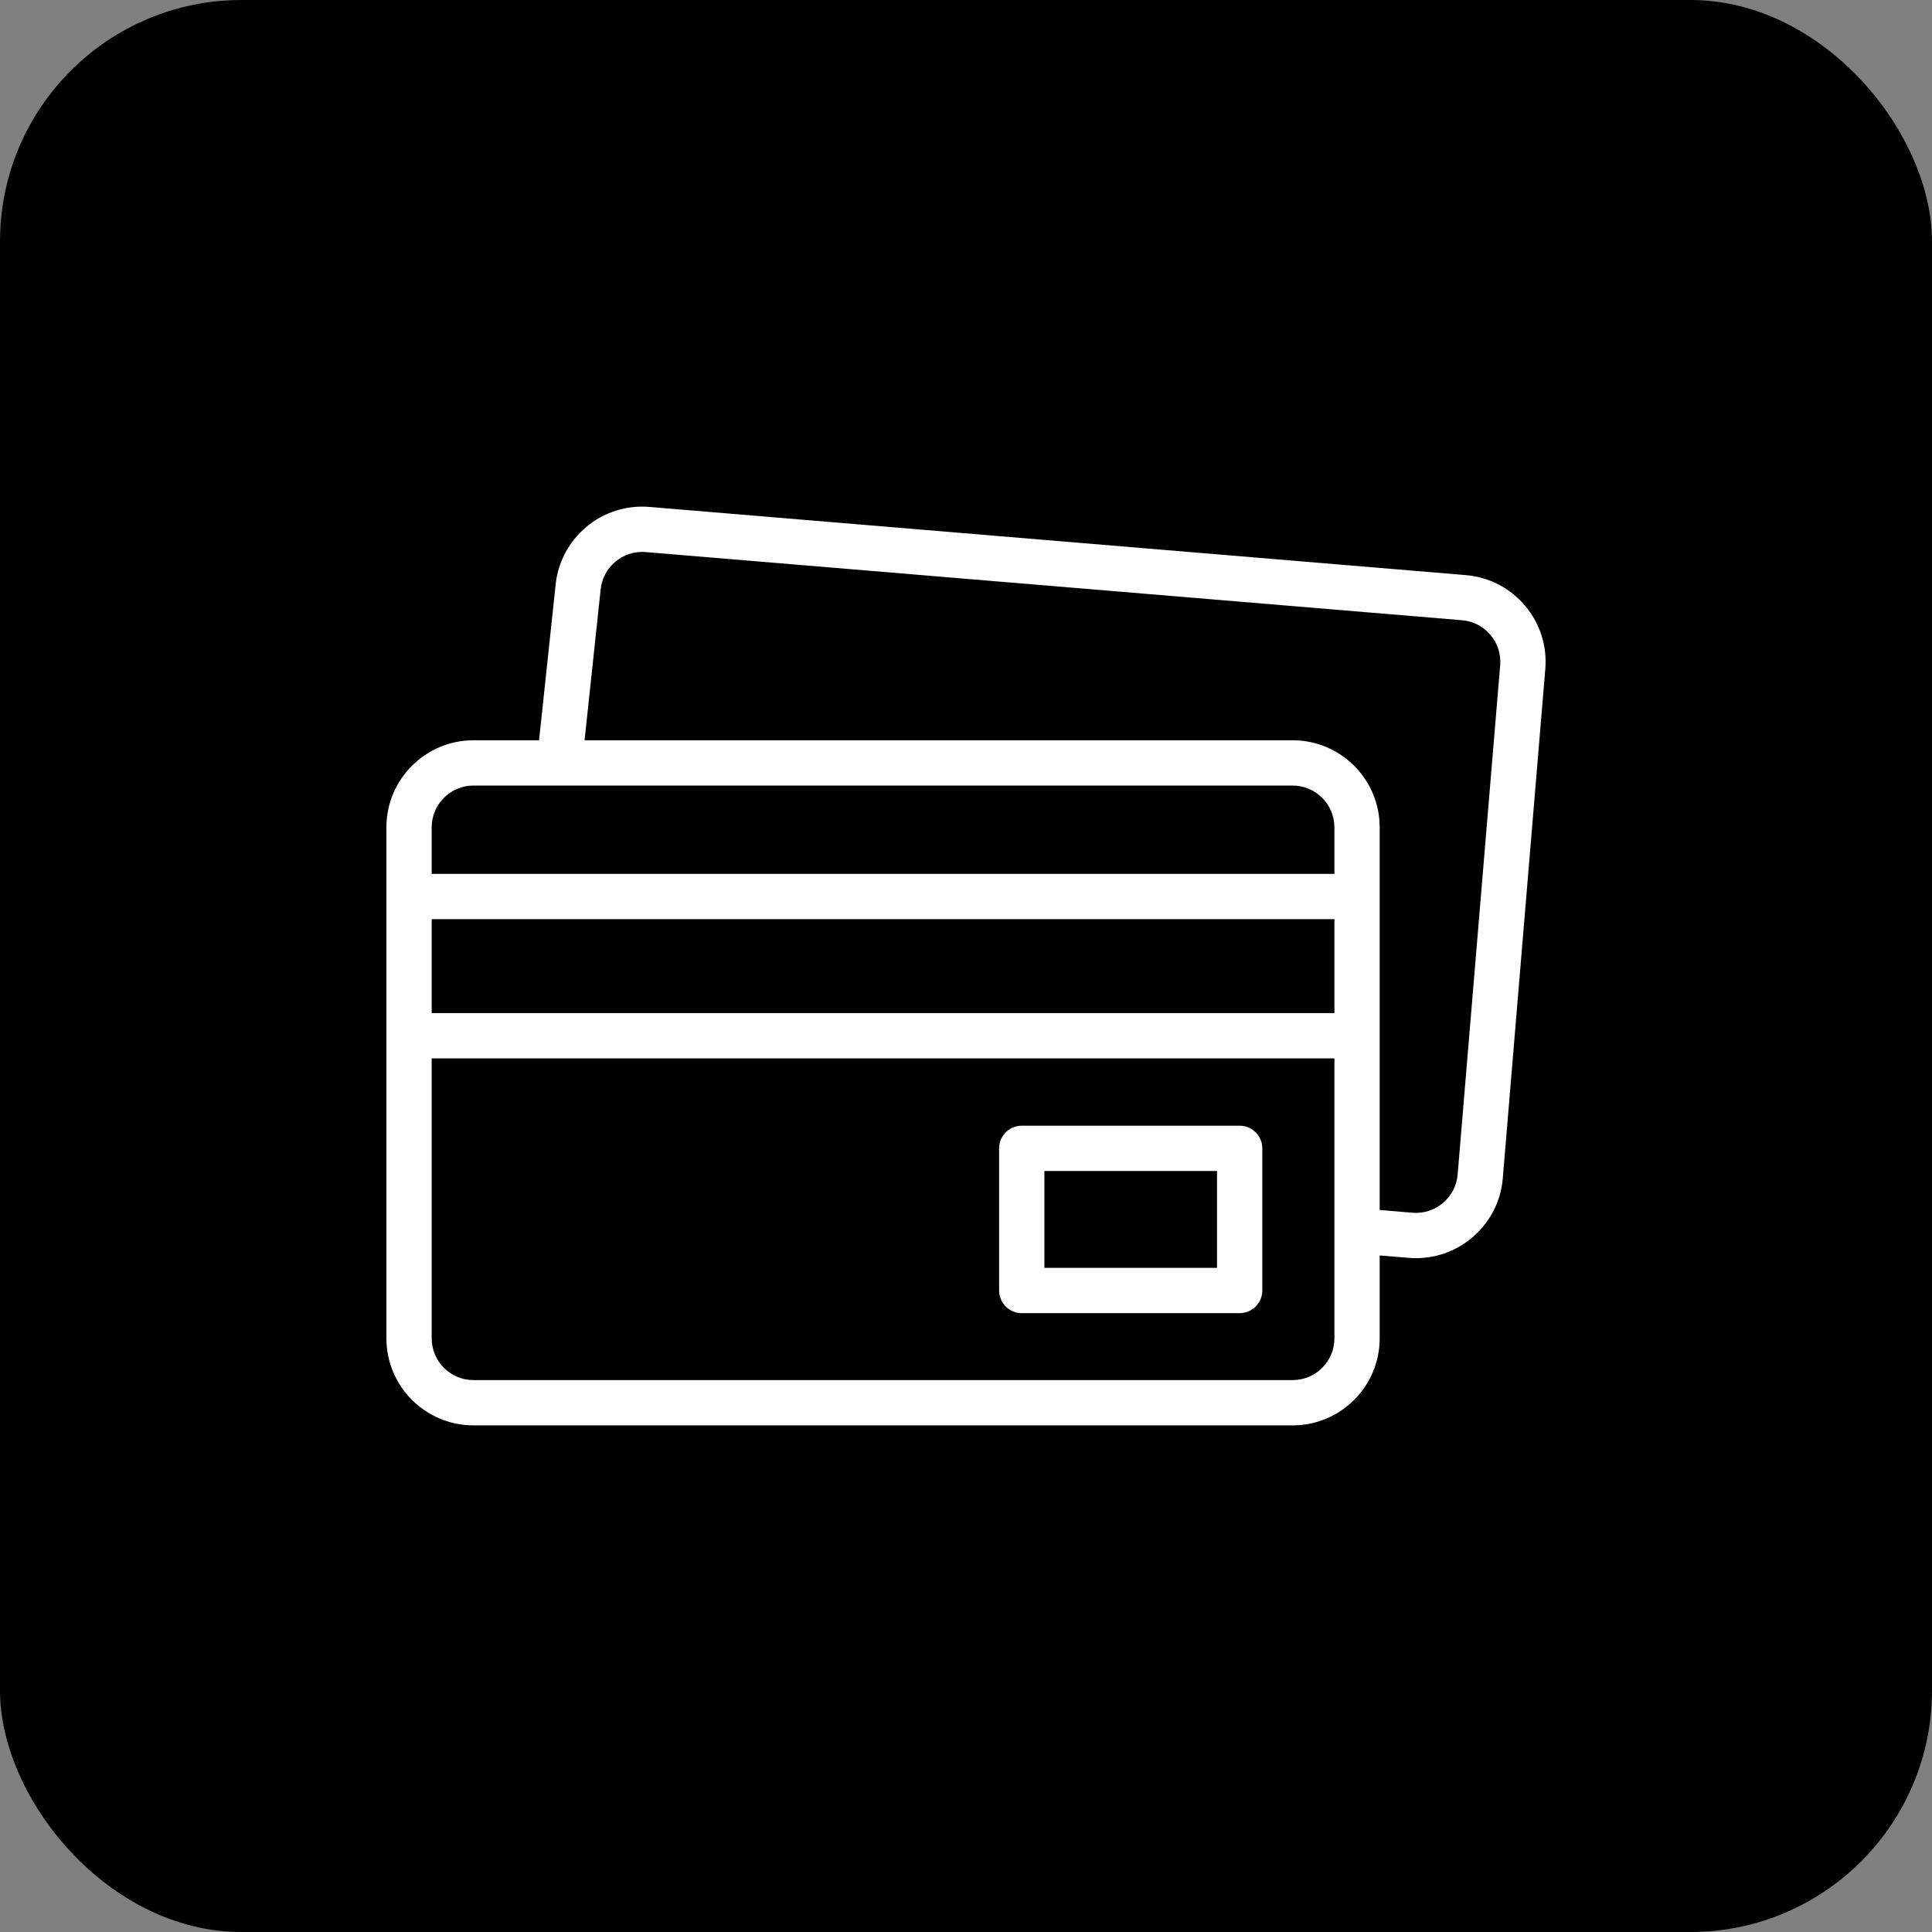 <?xml version="1.0" encoding="UTF-8"?> <svg xmlns="http://www.w3.org/2000/svg" width="80" height="80" viewBox="0 0 80 80" fill="none"><rect x="0" y="0" width="80" height="80" fill="#808080" stroke="none"/><rect width="80" height="80" rx="10" fill="black"></rect><g clip-path="url(#clip0_260_1430)"><path d="M63.147 25.078C62.525 24.343 61.654 23.894 60.694 23.814L26.892 20.991C25.933 20.911 24.999 21.21 24.264 21.831C23.532 22.451 23.083 23.317 23.001 24.272L22.321 30.653H19.605C17.617 30.653 16 32.27 16 34.258V55.417C16 57.405 17.617 59.022 19.605 59.022H53.525C55.513 59.022 57.13 57.405 57.13 55.417V51.985L58.334 52.085C58.435 52.094 58.536 52.098 58.636 52.098C60.49 52.098 62.07 50.672 62.227 48.793L63.987 27.706C64.067 26.747 63.769 25.813 63.147 25.078ZM19.605 32.528H53.525C54.479 32.528 55.255 33.304 55.255 34.258V36.186H17.875V34.258C17.875 33.304 18.651 32.528 19.605 32.528ZM17.875 38.061H55.255V41.95H17.875V38.061ZM53.525 57.147H19.605C18.651 57.147 17.875 56.371 17.875 55.417V43.825H55.255V55.417C55.255 56.371 54.479 57.147 53.525 57.147ZM62.119 27.55L60.358 48.636C60.279 49.587 59.44 50.296 58.49 50.217L57.13 50.103V34.258C57.13 32.27 55.513 30.653 53.525 30.653H24.206L24.866 24.461C24.867 24.454 24.868 24.447 24.868 24.44C24.948 23.489 25.785 22.78 26.736 22.86L60.538 25.682C60.999 25.721 61.417 25.936 61.715 26.289C62.014 26.642 62.157 27.09 62.119 27.55Z" fill="white"></path><path d="M51.331 46.613H42.309C41.791 46.613 41.371 47.033 41.371 47.551V53.437C41.371 53.955 41.791 54.375 42.309 54.375H51.331C51.849 54.375 52.269 53.955 52.269 53.437V47.551C52.269 47.033 51.849 46.613 51.331 46.613ZM50.394 52.5H43.246V48.488H50.394V52.5Z" fill="white"></path></g><defs><clipPath id="clip0_260_1430"><rect width="48" height="48" fill="white" transform="translate(16 16)"></rect></clipPath></defs></svg> 
